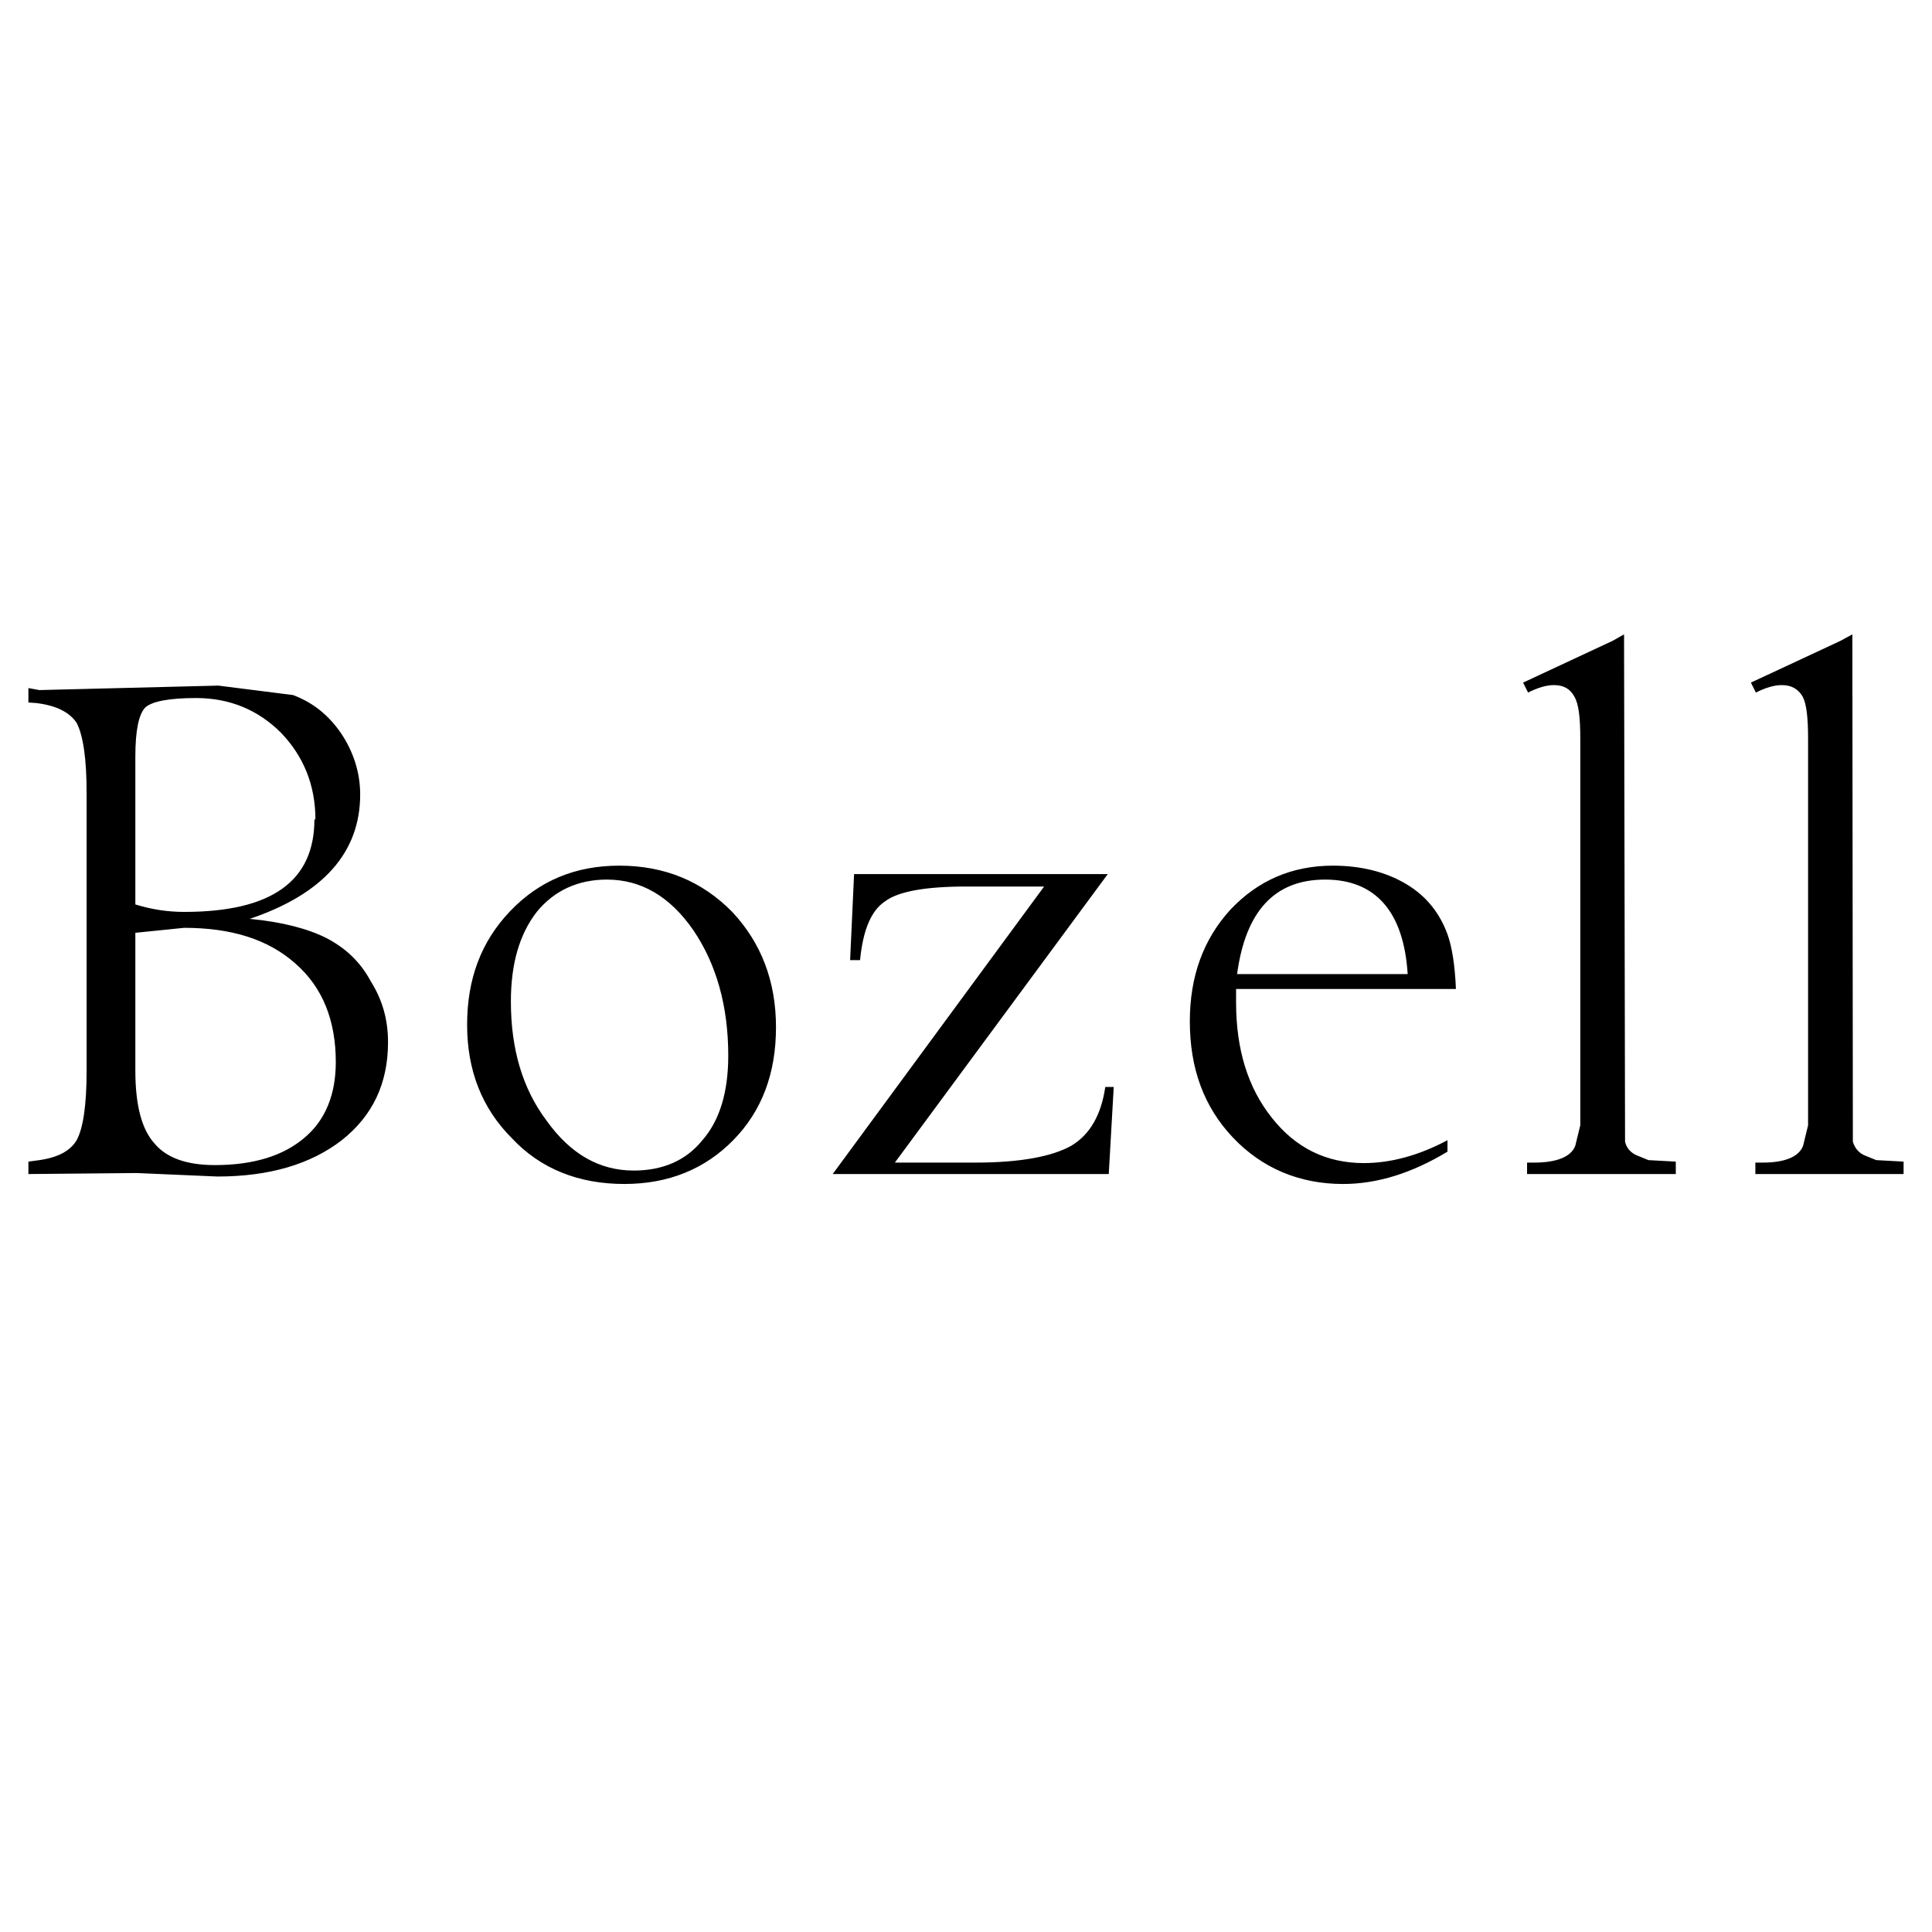 <svg xmlns="http://www.w3.org/2000/svg" width="2500" height="2500" viewBox="0 0 192.756 192.756"><g fill-rule="evenodd" clip-rule="evenodd"><path fill="#fff" d="M0 0h192.756v192.756H0V0z"/><path d="M31.369 81.751c0 6.203-4.317 9.23-13.001 9.23-1.638 0-3.275-.248-4.864-.745V75.449c0-2.58.348-4.218.993-4.863.645-.596 2.333-.943 5.062-.943 3.375 0 6.204 1.191 8.486 3.474 2.233 2.332 3.424 5.211 3.424 8.635h-.1v-.001zM34 73.117c-1.241-1.786-2.779-3.027-4.764-3.771l-7.444-.943-17.866.446-1.092-.199v1.439l.745.05c2.084.248 3.375.943 4.069 1.985.646 1.24.993 3.573.993 6.947v27.79c0 3.424-.348 5.707-.993 6.898-.694 1.141-1.984 1.787-4.069 2.035l-.745.1v1.24l10.818-.1 8.039.348c5.211 0 9.33-1.242 12.407-3.623 3.077-2.432 4.615-5.656 4.615-9.775 0-2.234-.546-4.219-1.736-6.105-1.042-1.935-2.531-3.324-4.466-4.317-1.787-.893-4.367-1.588-7.593-1.886 7.344-2.481 11.017-6.649 11.017-12.406 0-2.233-.695-4.317-1.935-6.153zm-4.517 23.026c2.729 2.383 4.02 5.707 4.02 9.826 0 3.225-1.042 5.807-3.126 7.543-2.084 1.787-5.062 2.729-8.933 2.729-2.878 0-4.863-.744-6.054-2.184-1.241-1.389-1.886-3.771-1.886-7.244V93.066l4.864-.496c4.714 0 8.386 1.141 11.115 3.573zm39.701-3.325c2.283 3.375 3.474 7.543 3.474 12.506 0 3.621-.844 6.451-2.581 8.436-1.638 2.035-3.97 3.027-6.848 3.027-3.424 0-6.302-1.639-8.685-4.963-2.432-3.227-3.573-7.195-3.573-11.91 0-3.722.843-6.699 2.581-8.932 1.737-2.134 4.119-3.226 6.997-3.226 3.424 0 6.302 1.687 8.635 5.062zm-7.394-6.451c-4.367 0-7.99 1.489-10.918 4.565-2.878 3.027-4.268 6.75-4.268 11.314 0 4.566 1.489 8.338 4.466 11.314 2.878 3.078 6.699 4.566 11.215 4.566 4.417 0 8.039-1.488 10.868-4.367 2.878-2.928 4.268-6.699 4.268-11.266 0-4.615-1.489-8.436-4.367-11.512-2.977-3.026-6.699-4.614-11.264-4.614zm42.38 2.084l-21.091 28.684h27.542l.496-8.686h-.844c-.396 2.73-1.488 4.715-3.375 5.855-1.936 1.092-5.16 1.688-9.527 1.688h-8.089l21.24-28.782h-25.31l-.397 8.585h.993c.297-3.077 1.141-4.962 2.481-5.856 1.291-.993 4.02-1.489 8.089-1.489h7.792v.001zm36.275 8.735h-17.021c.844-6.253 3.723-9.429 8.783-9.429 5.012-.001 7.842 3.175 8.238 9.429zm-7.443-10.819c-4.119 0-7.494 1.489-10.223 4.367-2.73 2.977-4.07 6.7-4.07 11.165 0 4.666 1.391 8.537 4.318 11.613 2.877 3.027 6.6 4.615 10.967 4.615 3.424 0 6.898-1.092 10.422-3.227v-1.141c-2.879 1.539-5.707 2.283-8.338 2.283-3.723 0-6.799-1.49-9.18-4.516-2.383-2.979-3.574-6.799-3.574-11.514v-1.34h21.934c-.098-2.383-.396-4.218-.842-5.459-.746-2.035-2.035-3.771-4.119-5.012-2.084-1.239-4.567-1.834-7.295-1.834zm18.957-18.263l.496.993c.992-.496 1.836-.744 2.58-.744.992 0 1.637.396 2.035 1.141.445.744.596 2.134.596 4.218v38.559l-.498 2.033c-.396 1.092-1.836 1.688-4.068 1.688h-.744v1.143h14.838v-1.24l-2.73-.15-1.09-.445c-.646-.248-1.094-.746-1.242-1.391l-.1-50.617-1.141.645-8.932 4.167zm22.729 0l.496.993c.992-.496 1.836-.744 2.58-.744.992 0 1.637.396 2.084 1.141.396.744.545 2.134.545 4.218v38.559l-.496 2.033c-.396 1.092-1.785 1.688-4.02 1.688h-.744v1.143h14.789v-1.24l-2.73-.15-1.092-.445c-.645-.248-1.041-.746-1.24-1.391l-.049-50.617-1.191.645-8.932 4.167z"/></g></svg>